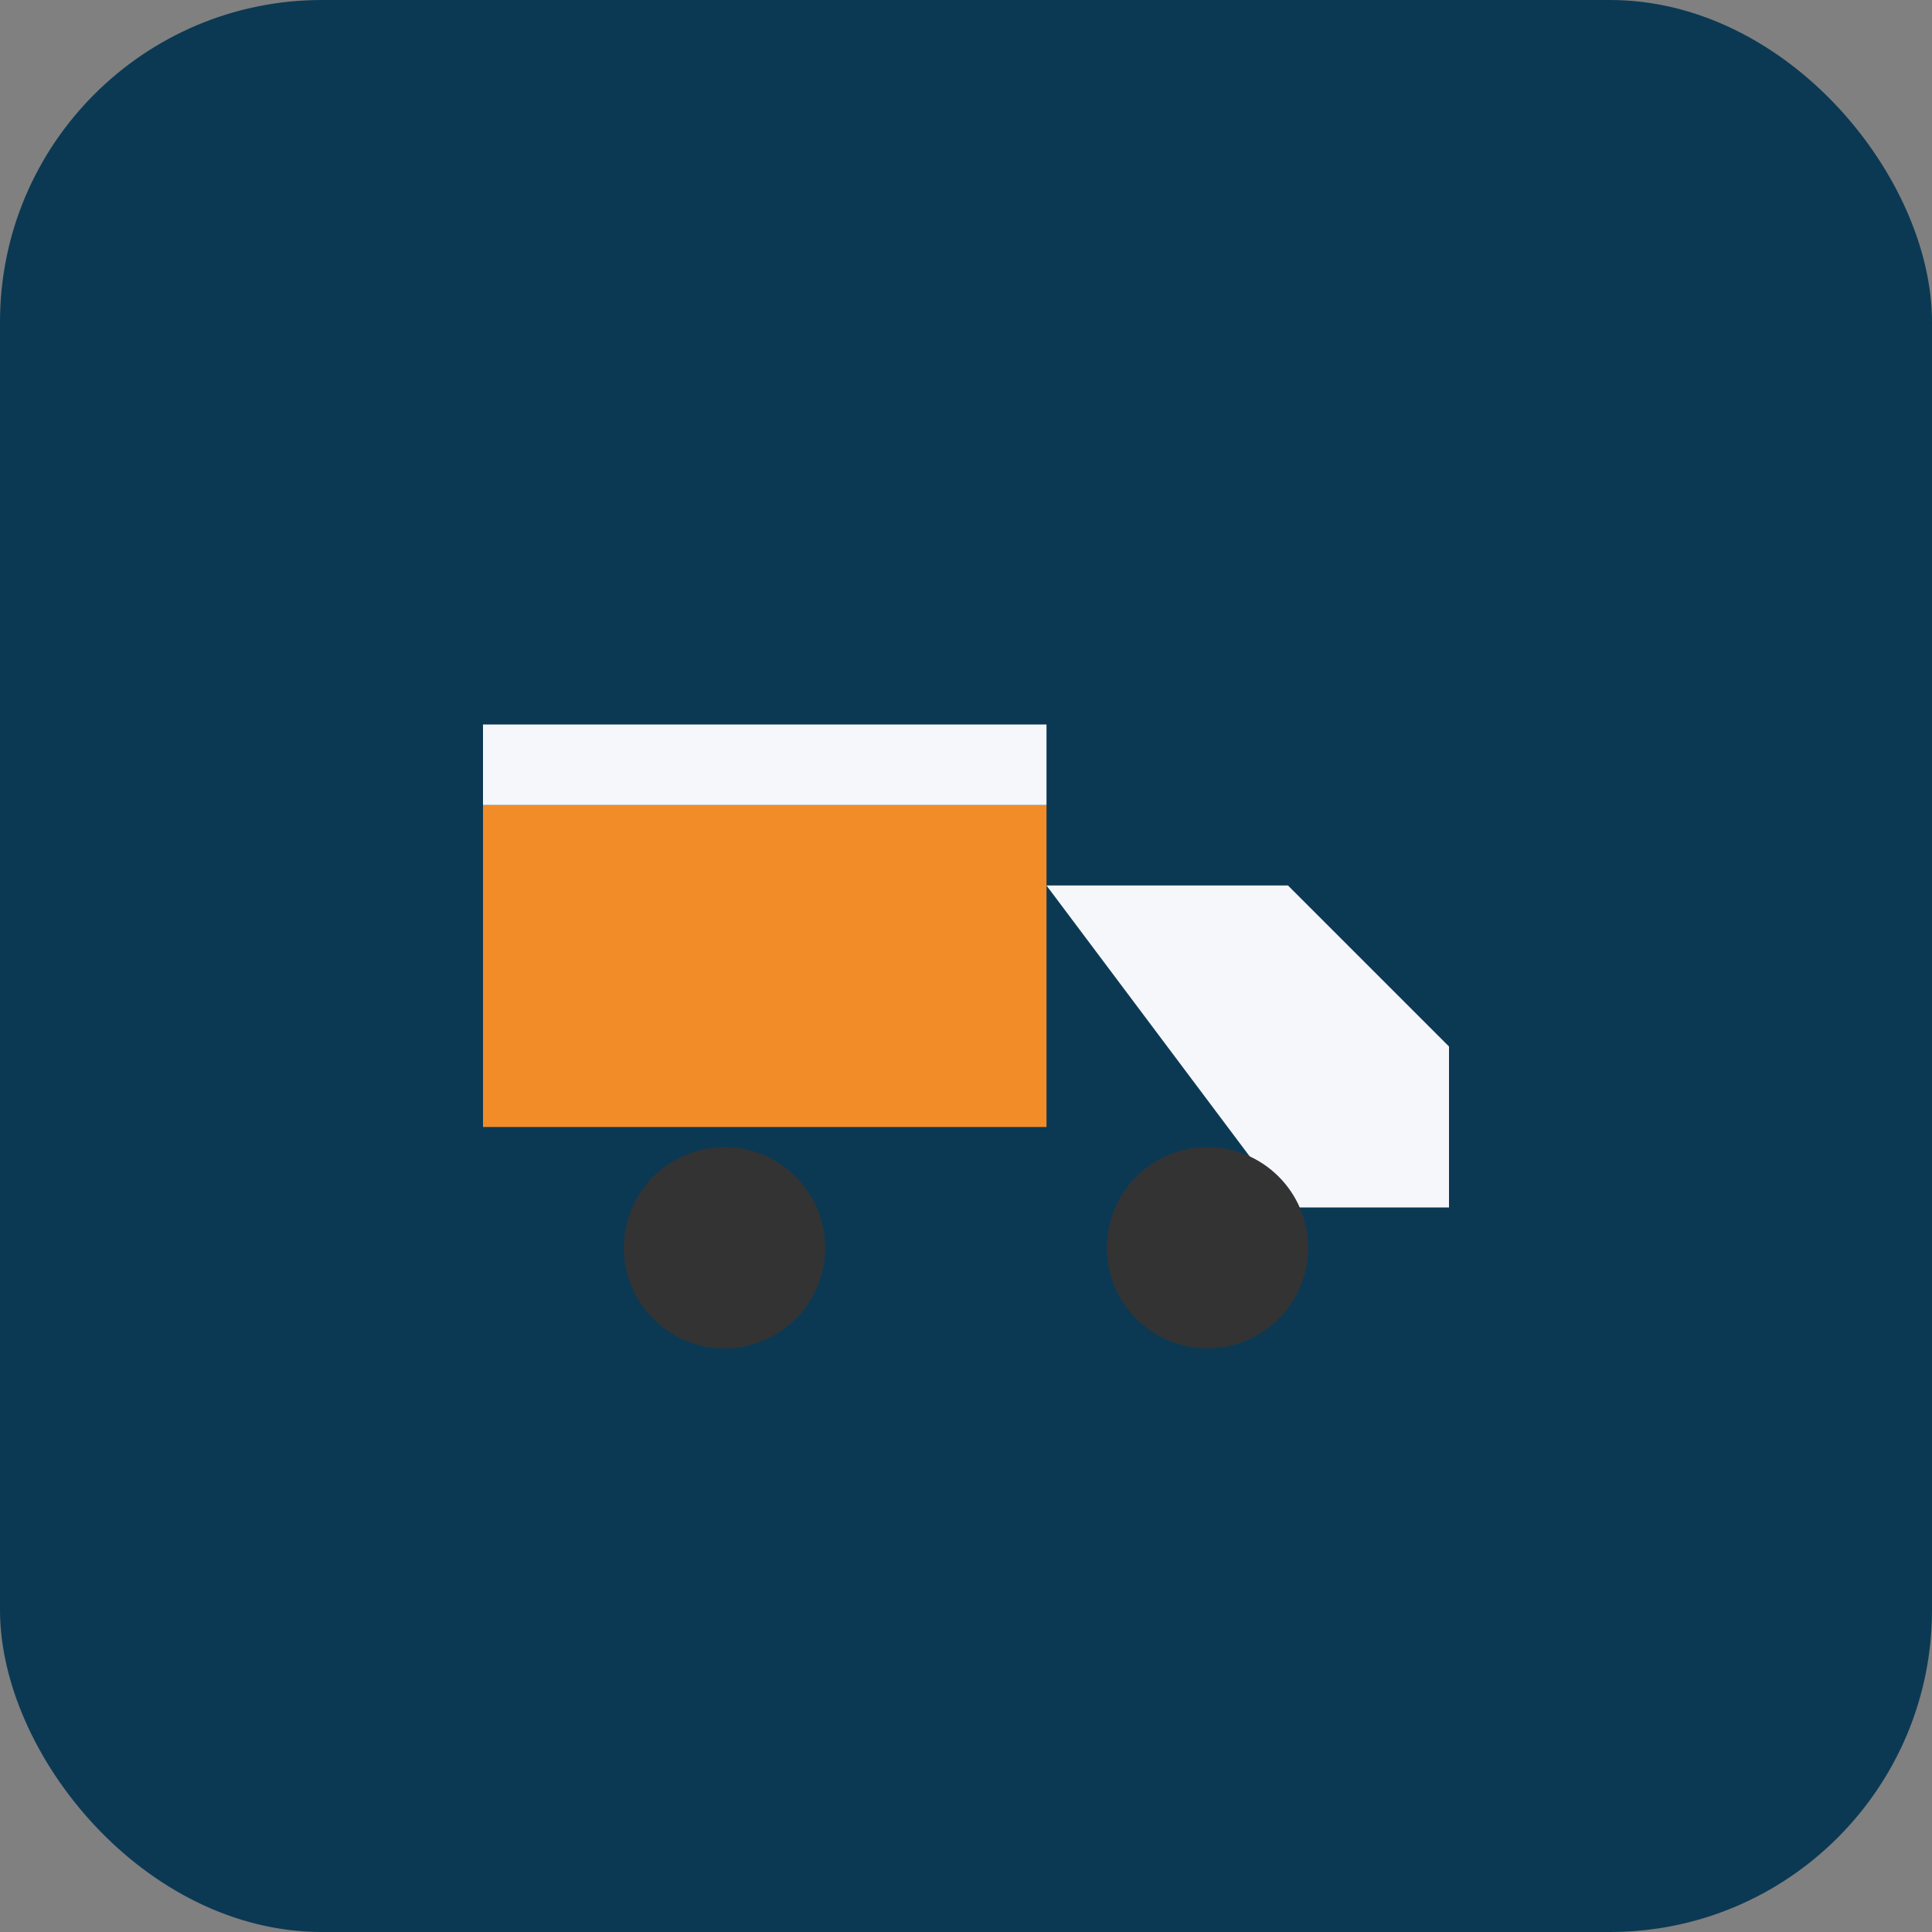 <svg xmlns="http://www.w3.org/2000/svg" viewBox="0 0 48 48">
  <rect x="0" y="0" width="48" height="48" fill="#808080" stroke="none"/>
  <rect width="48" height="48" rx="8" fill="#0b3954"/>
  <g transform="translate(12, 16)">
    <path d="M0 4h14v8H0z" fill="#F28C28"/>
    <path d="M14 6h6l4 4v4h-4" fill="#F5F7FA"/>
    <circle cx="6" cy="15" r="2.5" fill="#333"/>
    <circle cx="18" cy="15" r="2.5" fill="#333"/>
    <rect x="0" y="2" width="14" height="2" fill="#F5F7FA"/>
  </g>
</svg>
